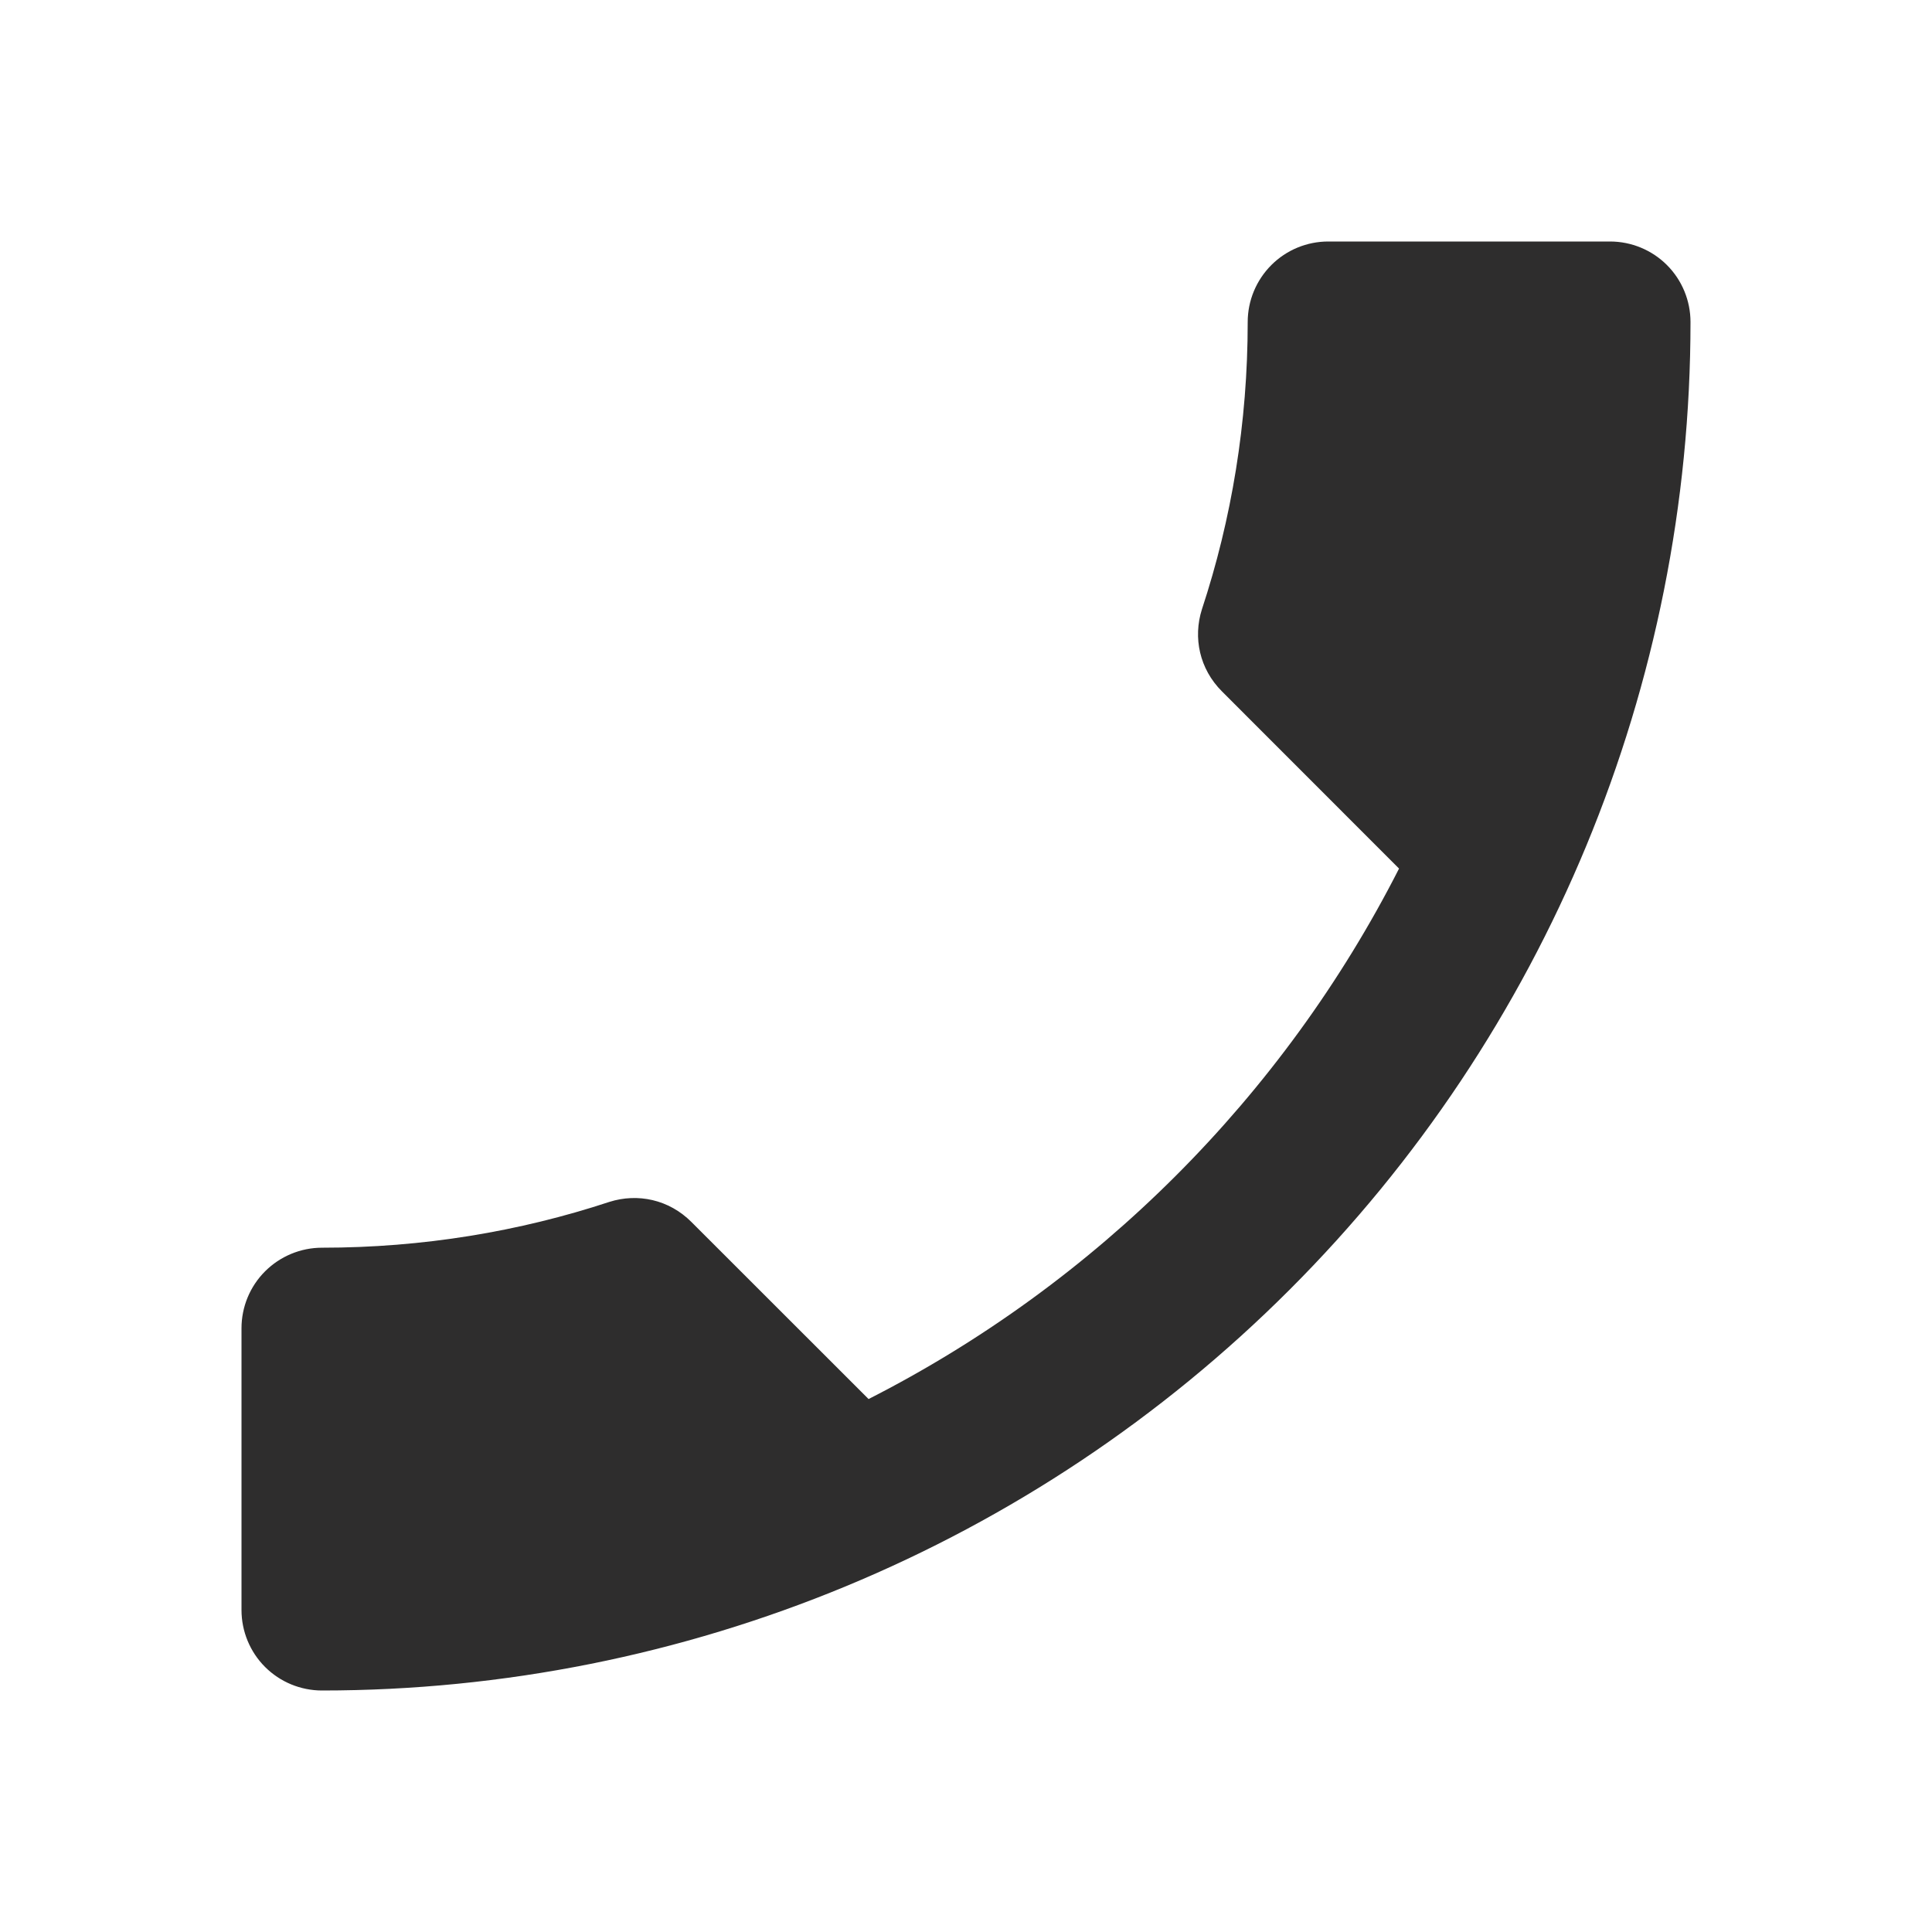 <?xml version="1.0" encoding="UTF-8"?> <svg xmlns="http://www.w3.org/2000/svg" width="21" height="21" viewBox="0 0 21 21" fill="none"><path d="M15.207 9.441C13.947 11.918 11.918 13.947 9.441 15.207L7.516 13.283C7.271 13.037 6.93 12.967 6.624 13.064C5.644 13.387 4.594 13.562 3.5 13.562C3.268 13.562 3.045 13.655 2.881 13.819C2.717 13.983 2.625 14.205 2.625 14.438V17.5C2.625 17.732 2.717 17.955 2.881 18.119C3.045 18.283 3.268 18.375 3.5 18.375C7.445 18.375 11.229 16.808 14.018 14.018C16.808 11.229 18.375 7.445 18.375 3.5C18.375 3.268 18.283 3.045 18.119 2.881C17.955 2.717 17.732 2.625 17.5 2.625H14.438C14.205 2.625 13.983 2.717 13.819 2.881C13.655 3.045 13.562 3.268 13.562 3.5C13.562 4.594 13.387 5.644 13.064 6.624C12.967 6.93 13.037 7.271 13.283 7.516L15.207 9.441Z" fill="#2E2D2D"></path></svg> 